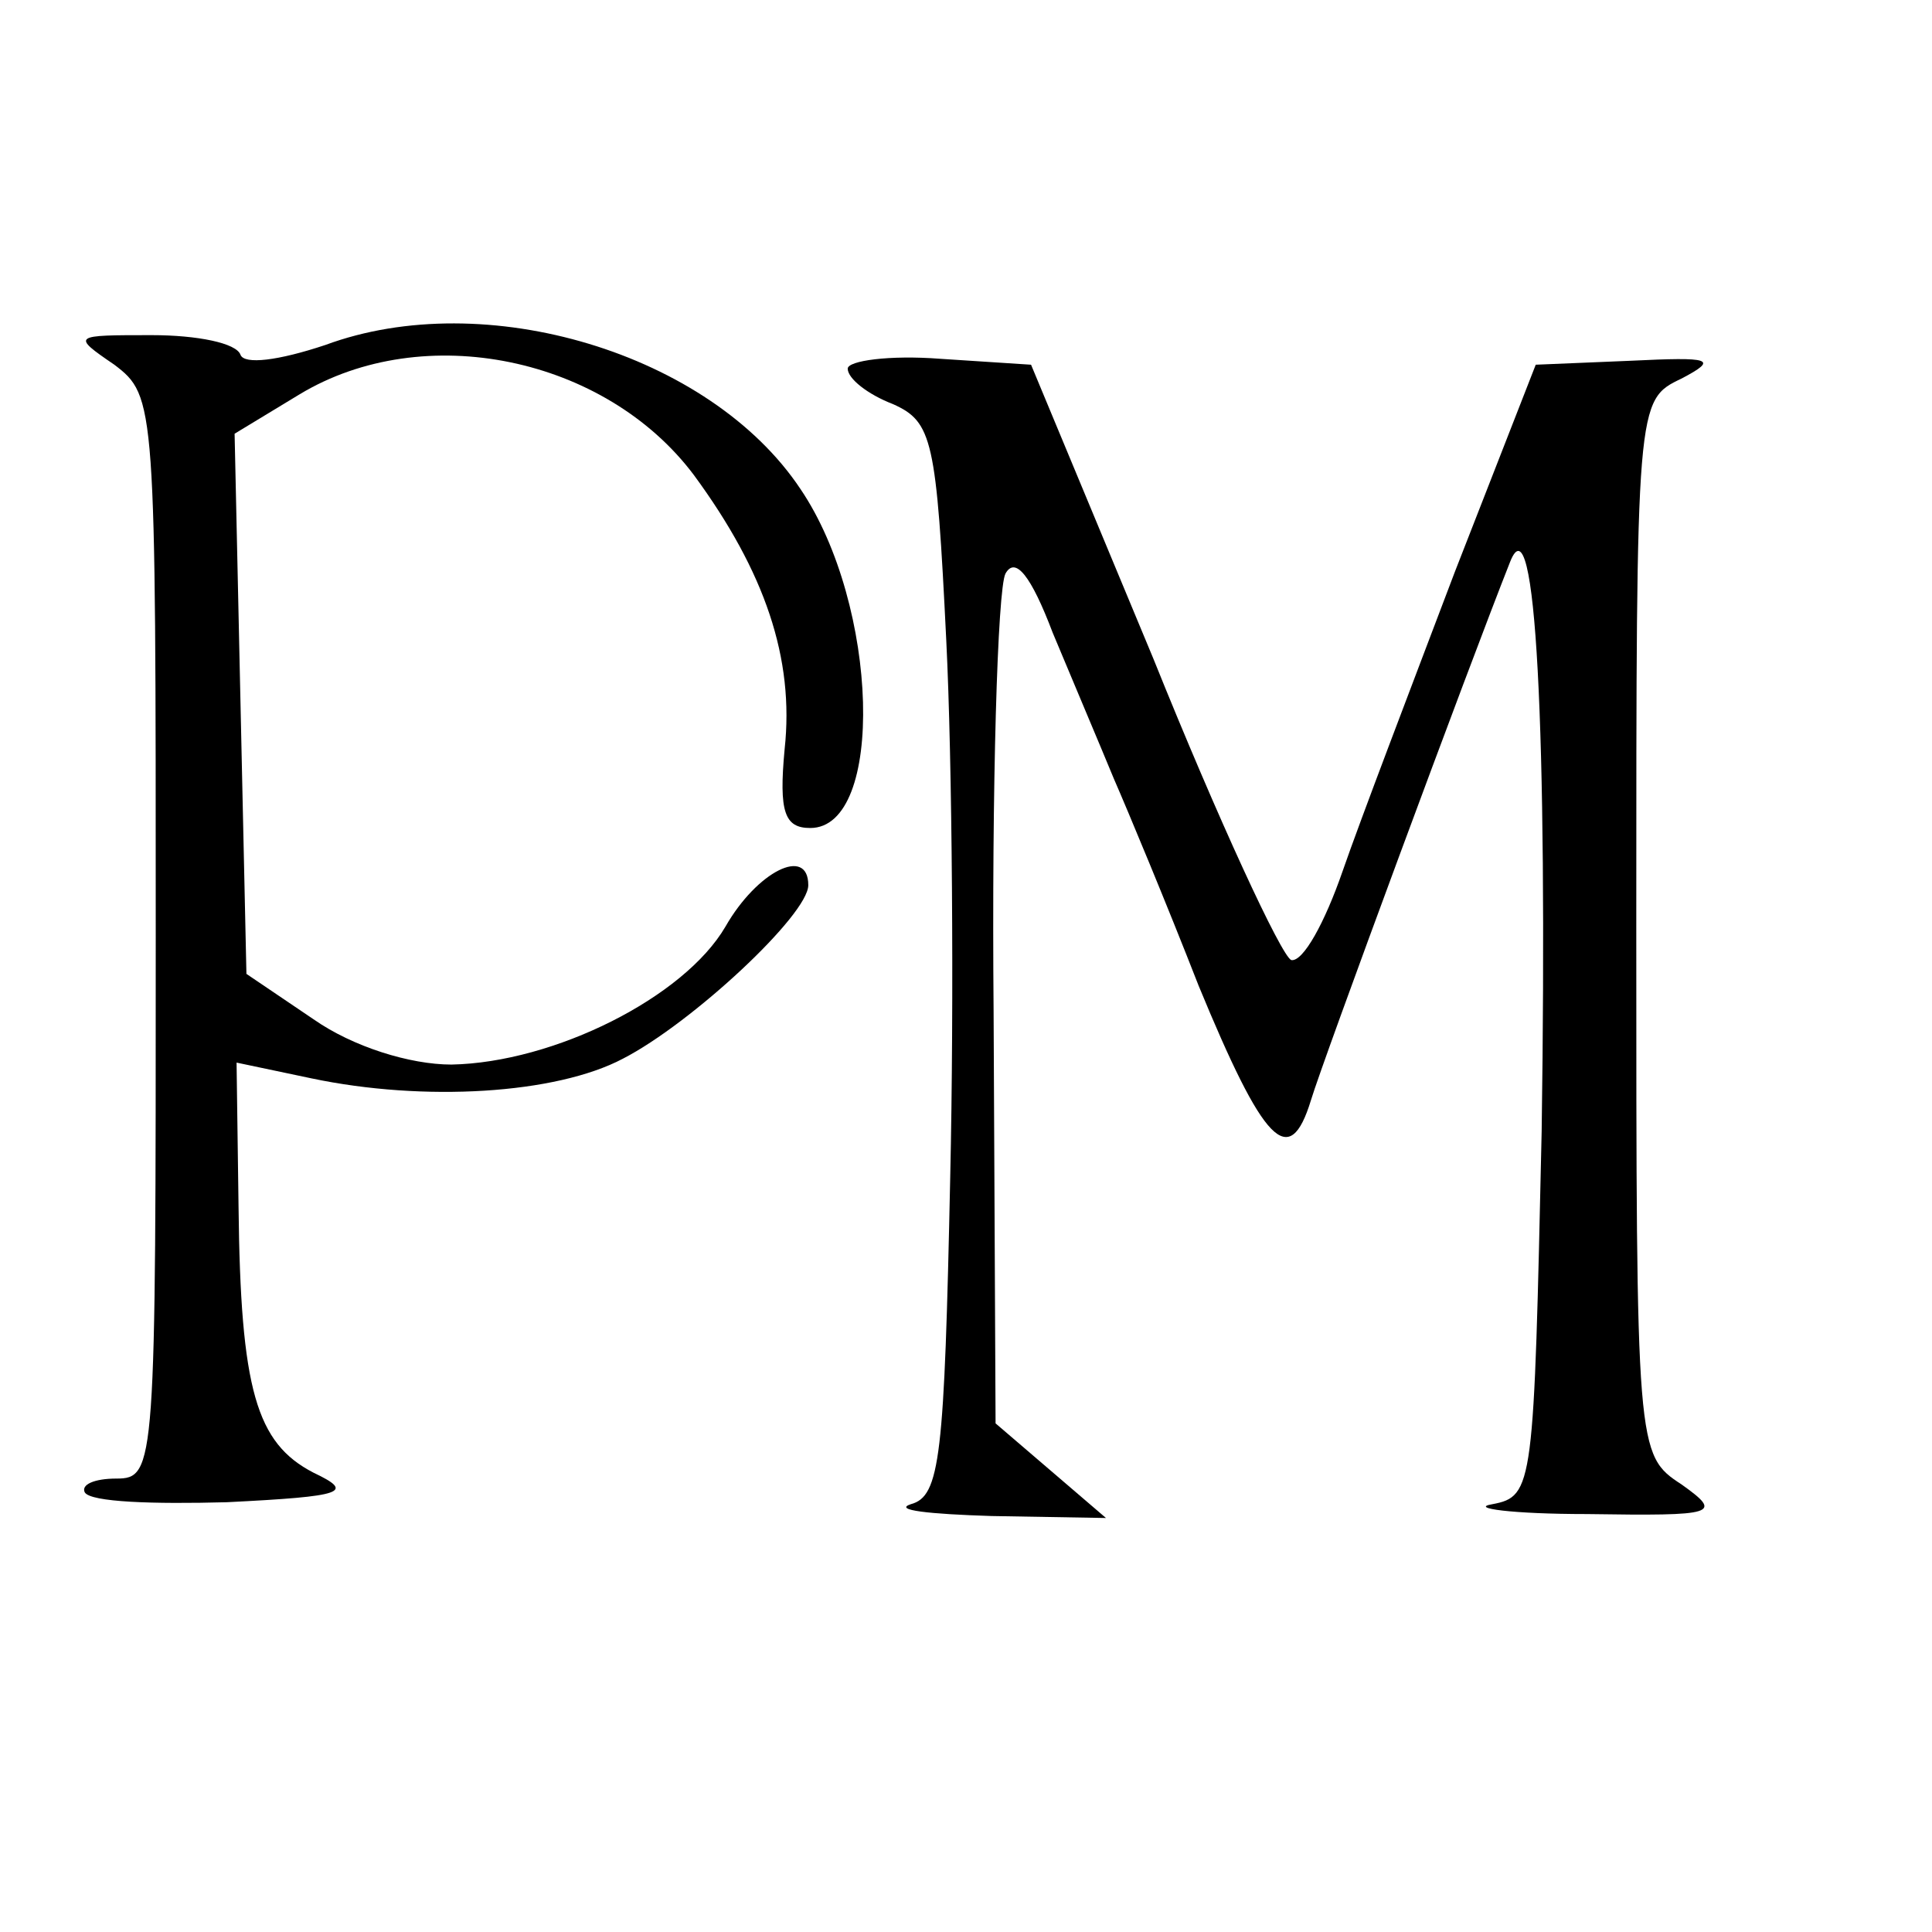 <?xml version="1.0" standalone="no"?>
<!DOCTYPE svg PUBLIC "-//W3C//DTD SVG 20010904//EN"
 "http://www.w3.org/TR/2001/REC-SVG-20010904/DTD/svg10.dtd">
<svg version="1.0" xmlns="http://www.w3.org/2000/svg"
 width="98pt" height="98pt" viewBox="0 0 98 98"
 preserveAspectRatio="xMidYMid meet">
<g transform="translate(0,98) scale(0.1,-0.1)"
fill="#000000" stroke="none">
<path d="M165 805 c-24 -8 -41 -10 -43 -5 -2 6 -22 10 -45 10 -40 0 -41 0 -19
-15 21 -16 21 -19 21 -290 0 -269 0 -275 -20 -275 -11 0 -18 -3 -16 -7 3 -5
35 -6 72 -5 60 3 65 5 44 15 -29 15 -37 42 -38 135 l-1 73 38 -8 c57 -12 124
-8 158 10 35 18 94 73 94 88 0 20 -26 7 -42 -21 -21 -36 -87 -69 -139 -70 -21
0 -50 9 -70 23 l-34 23 -3 137 -3 137 33 20 c63 38 155 19 200 -41 36 -49 51
-93 46 -139 -3 -32 0 -40 13 -40 38 0 35 113 -5 172 -46 69 -160 103 -241 73z"/>
<path d="M430 793 c0 -5 10 -13 23 -18 20 -9 22 -18 27 -120 3 -60 4 -183 2
-272 -3 -142 -5 -162 -20 -166 -9 -3 9 -5 41 -6 l58 -1 -28 24 -28 24 -1 209
c-1 114 2 214 6 222 5 9 13 -1 24 -30 10 -24 24 -57 31 -74 7 -16 27 -64 43
-105 33 -80 46 -94 57 -58 6 20 80 220 101 273 13 33 19 -84 16 -289 -4 -180
-4 -185 -25 -189 -12 -2 10 -5 48 -5 66 -1 69 0 48 15 -23 15 -23 17 -23 283
0 267 0 267 23 278 19 10 15 11 -26 9 l-48 -2 -41 -105 c-22 -58 -48 -126 -57
-152 -9 -26 -20 -46 -26 -45 -5 2 -37 71 -70 153 l-62 149 -46 3 c-26 2 -47
-1 -47 -5z"/>
</g>
</svg>
